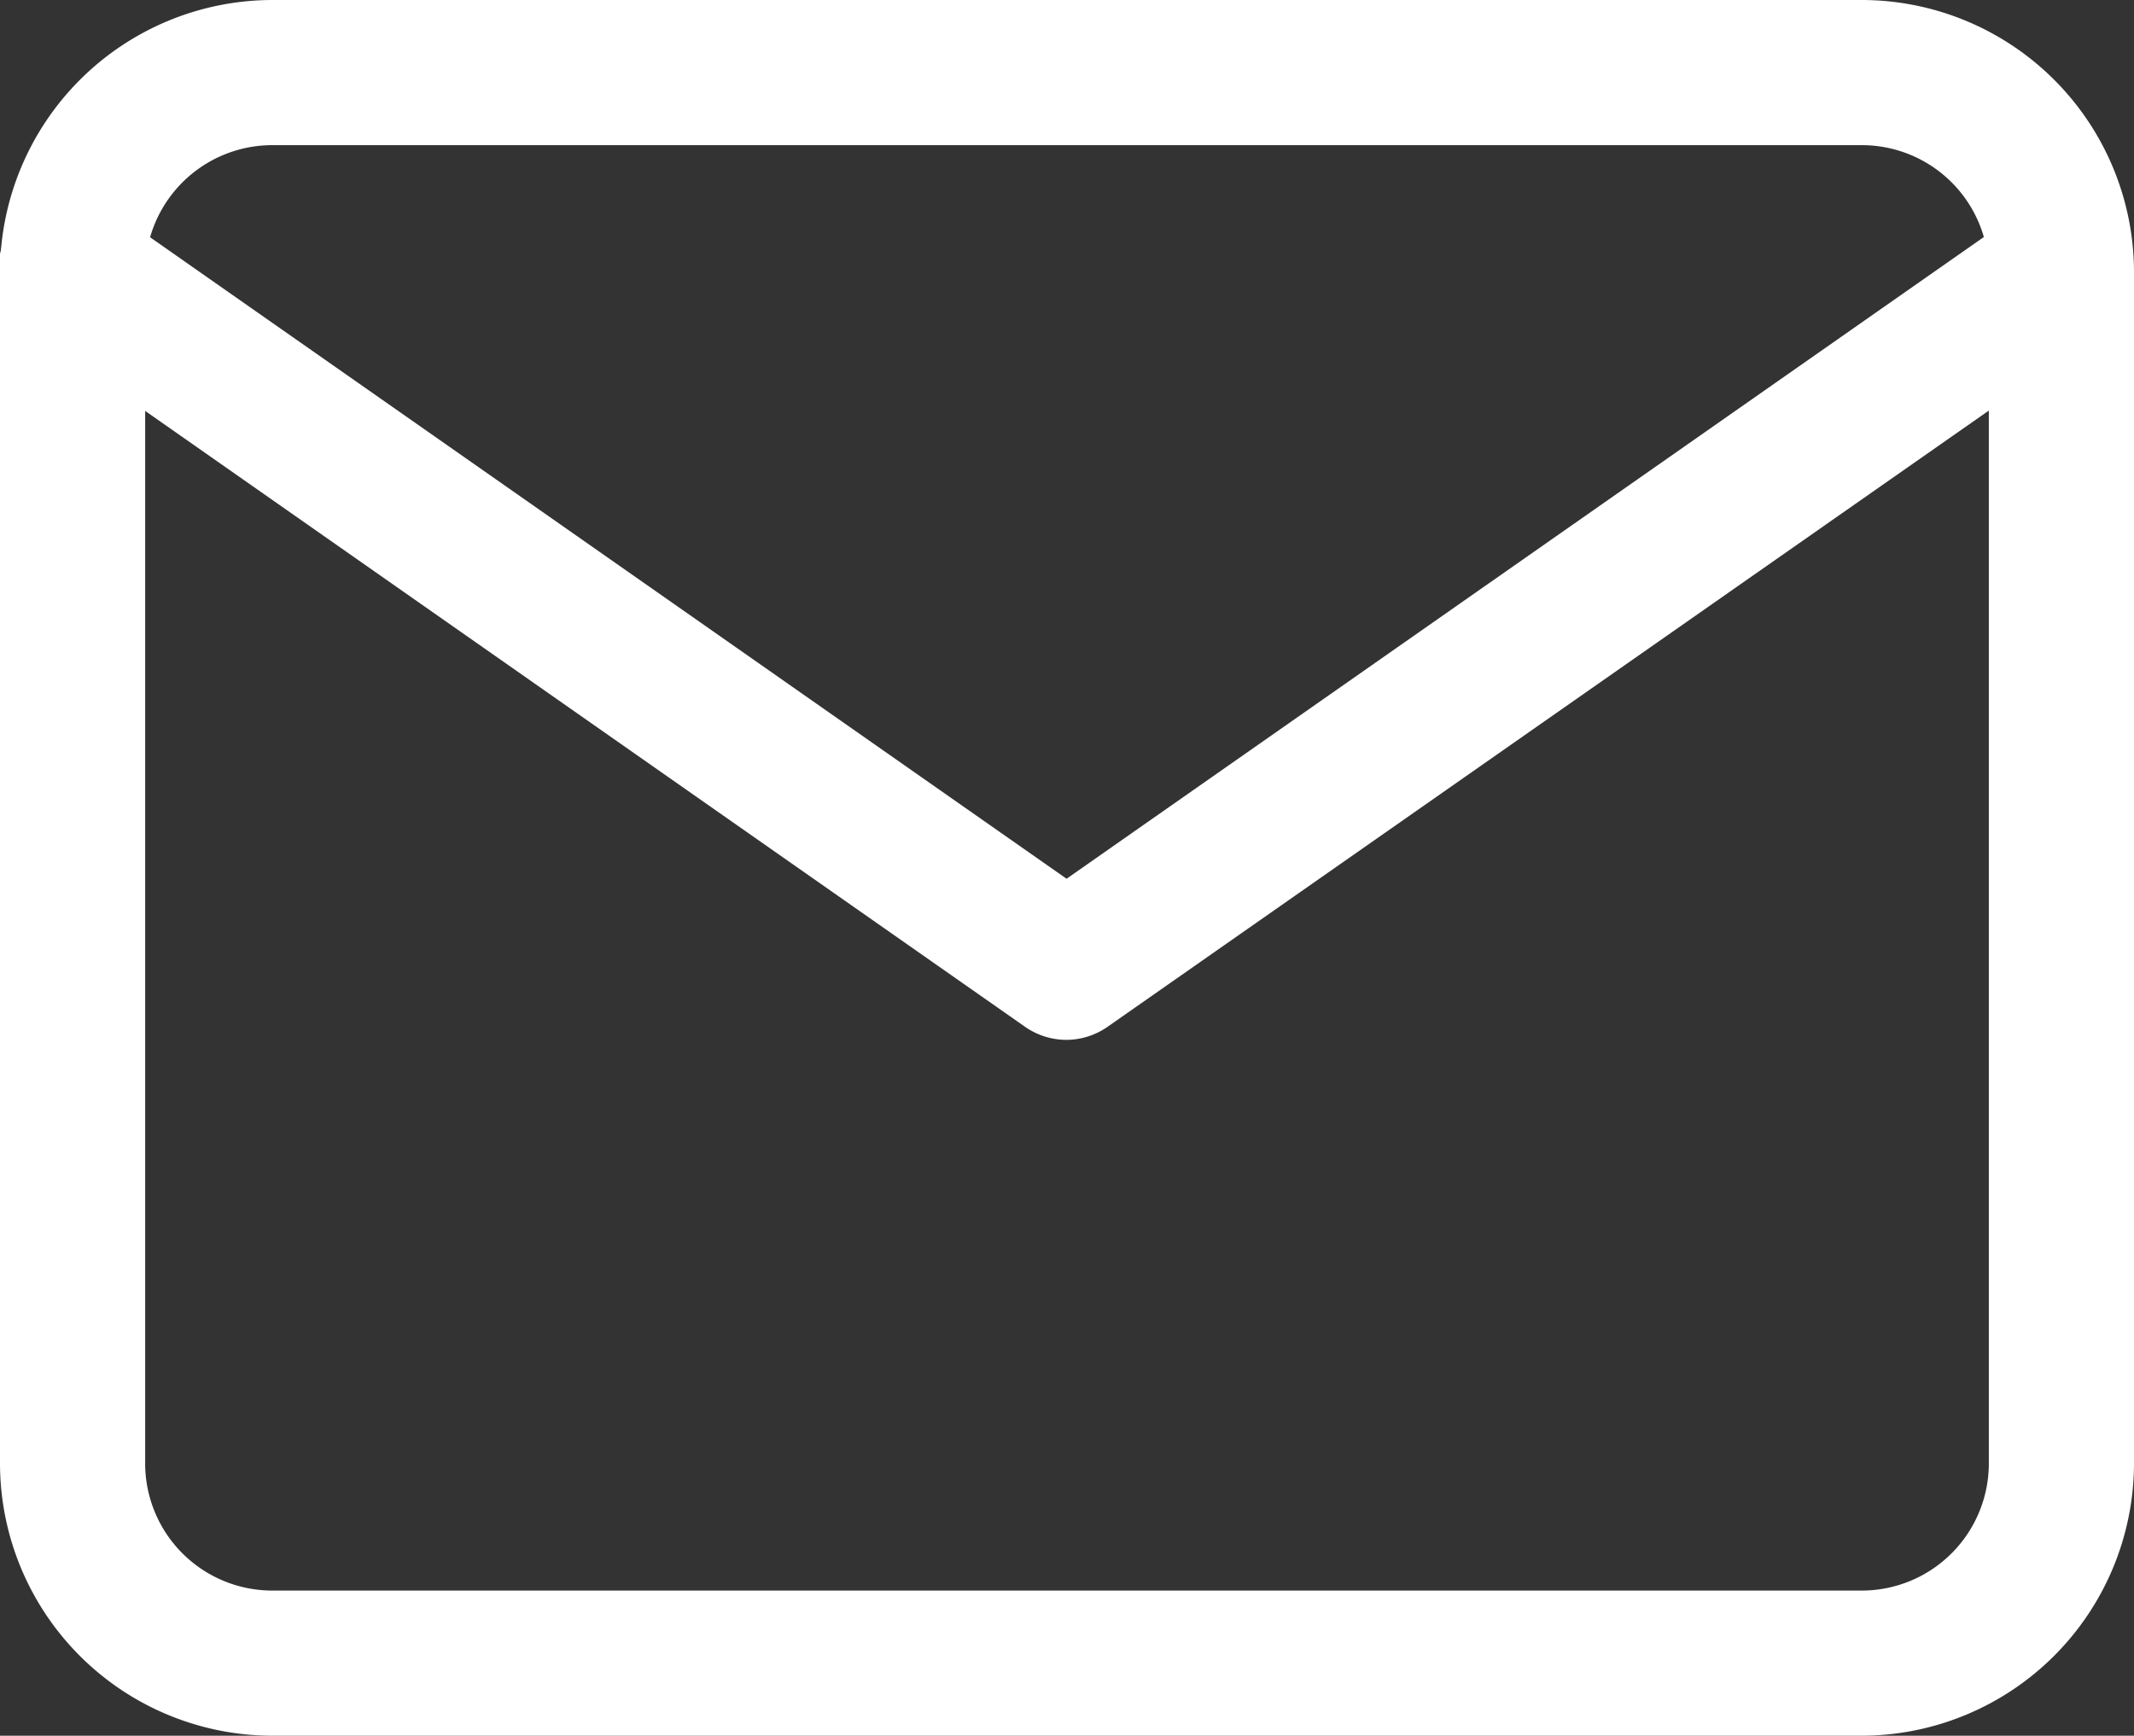 <svg xmlns="http://www.w3.org/2000/svg" width="14.7" height="11.958" viewBox="0 0 14.7 11.958">
  <rect x="0" y="0" width="14.7" height="11.958" fill="#333333" stroke="none"/>
  <g id="Icon_feather-mail" data-name="Icon feather-mail" transform="translate(-2.5 -5.5)">
    <path id="パス_63660" data-name="パス 63660" d="M4.369,5.5H15.326A1.877,1.877,0,0,1,17.2,7.369v8.219a1.879,1.879,0,0,1-1.869,1.87H4.37a1.878,1.878,0,0,1-1.87-1.87V7.37A1.879,1.879,0,0,1,4.369,5.5ZM15.33,16.458a.876.876,0,0,0,.87-.871V7.37a.875.875,0,0,0-.874-.87H4.371a.876.876,0,0,0-.871.871v8.216a.876.876,0,0,0,.871.871Z" fill="#fff"/>
    <path id="パス_63661" data-name="パス 63661" d="M9.848,14.294a.5.5,0,0,1-.287-.09L2.713,9.41a.5.5,0,1,1,.573-.819l6.561,4.593L16.413,8.59a.5.5,0,0,1,.573.819L10.135,14.2A.5.5,0,0,1,9.848,14.294Z" transform="translate(0 -1.63)" fill="#fff"/>
  </g>
</svg>
